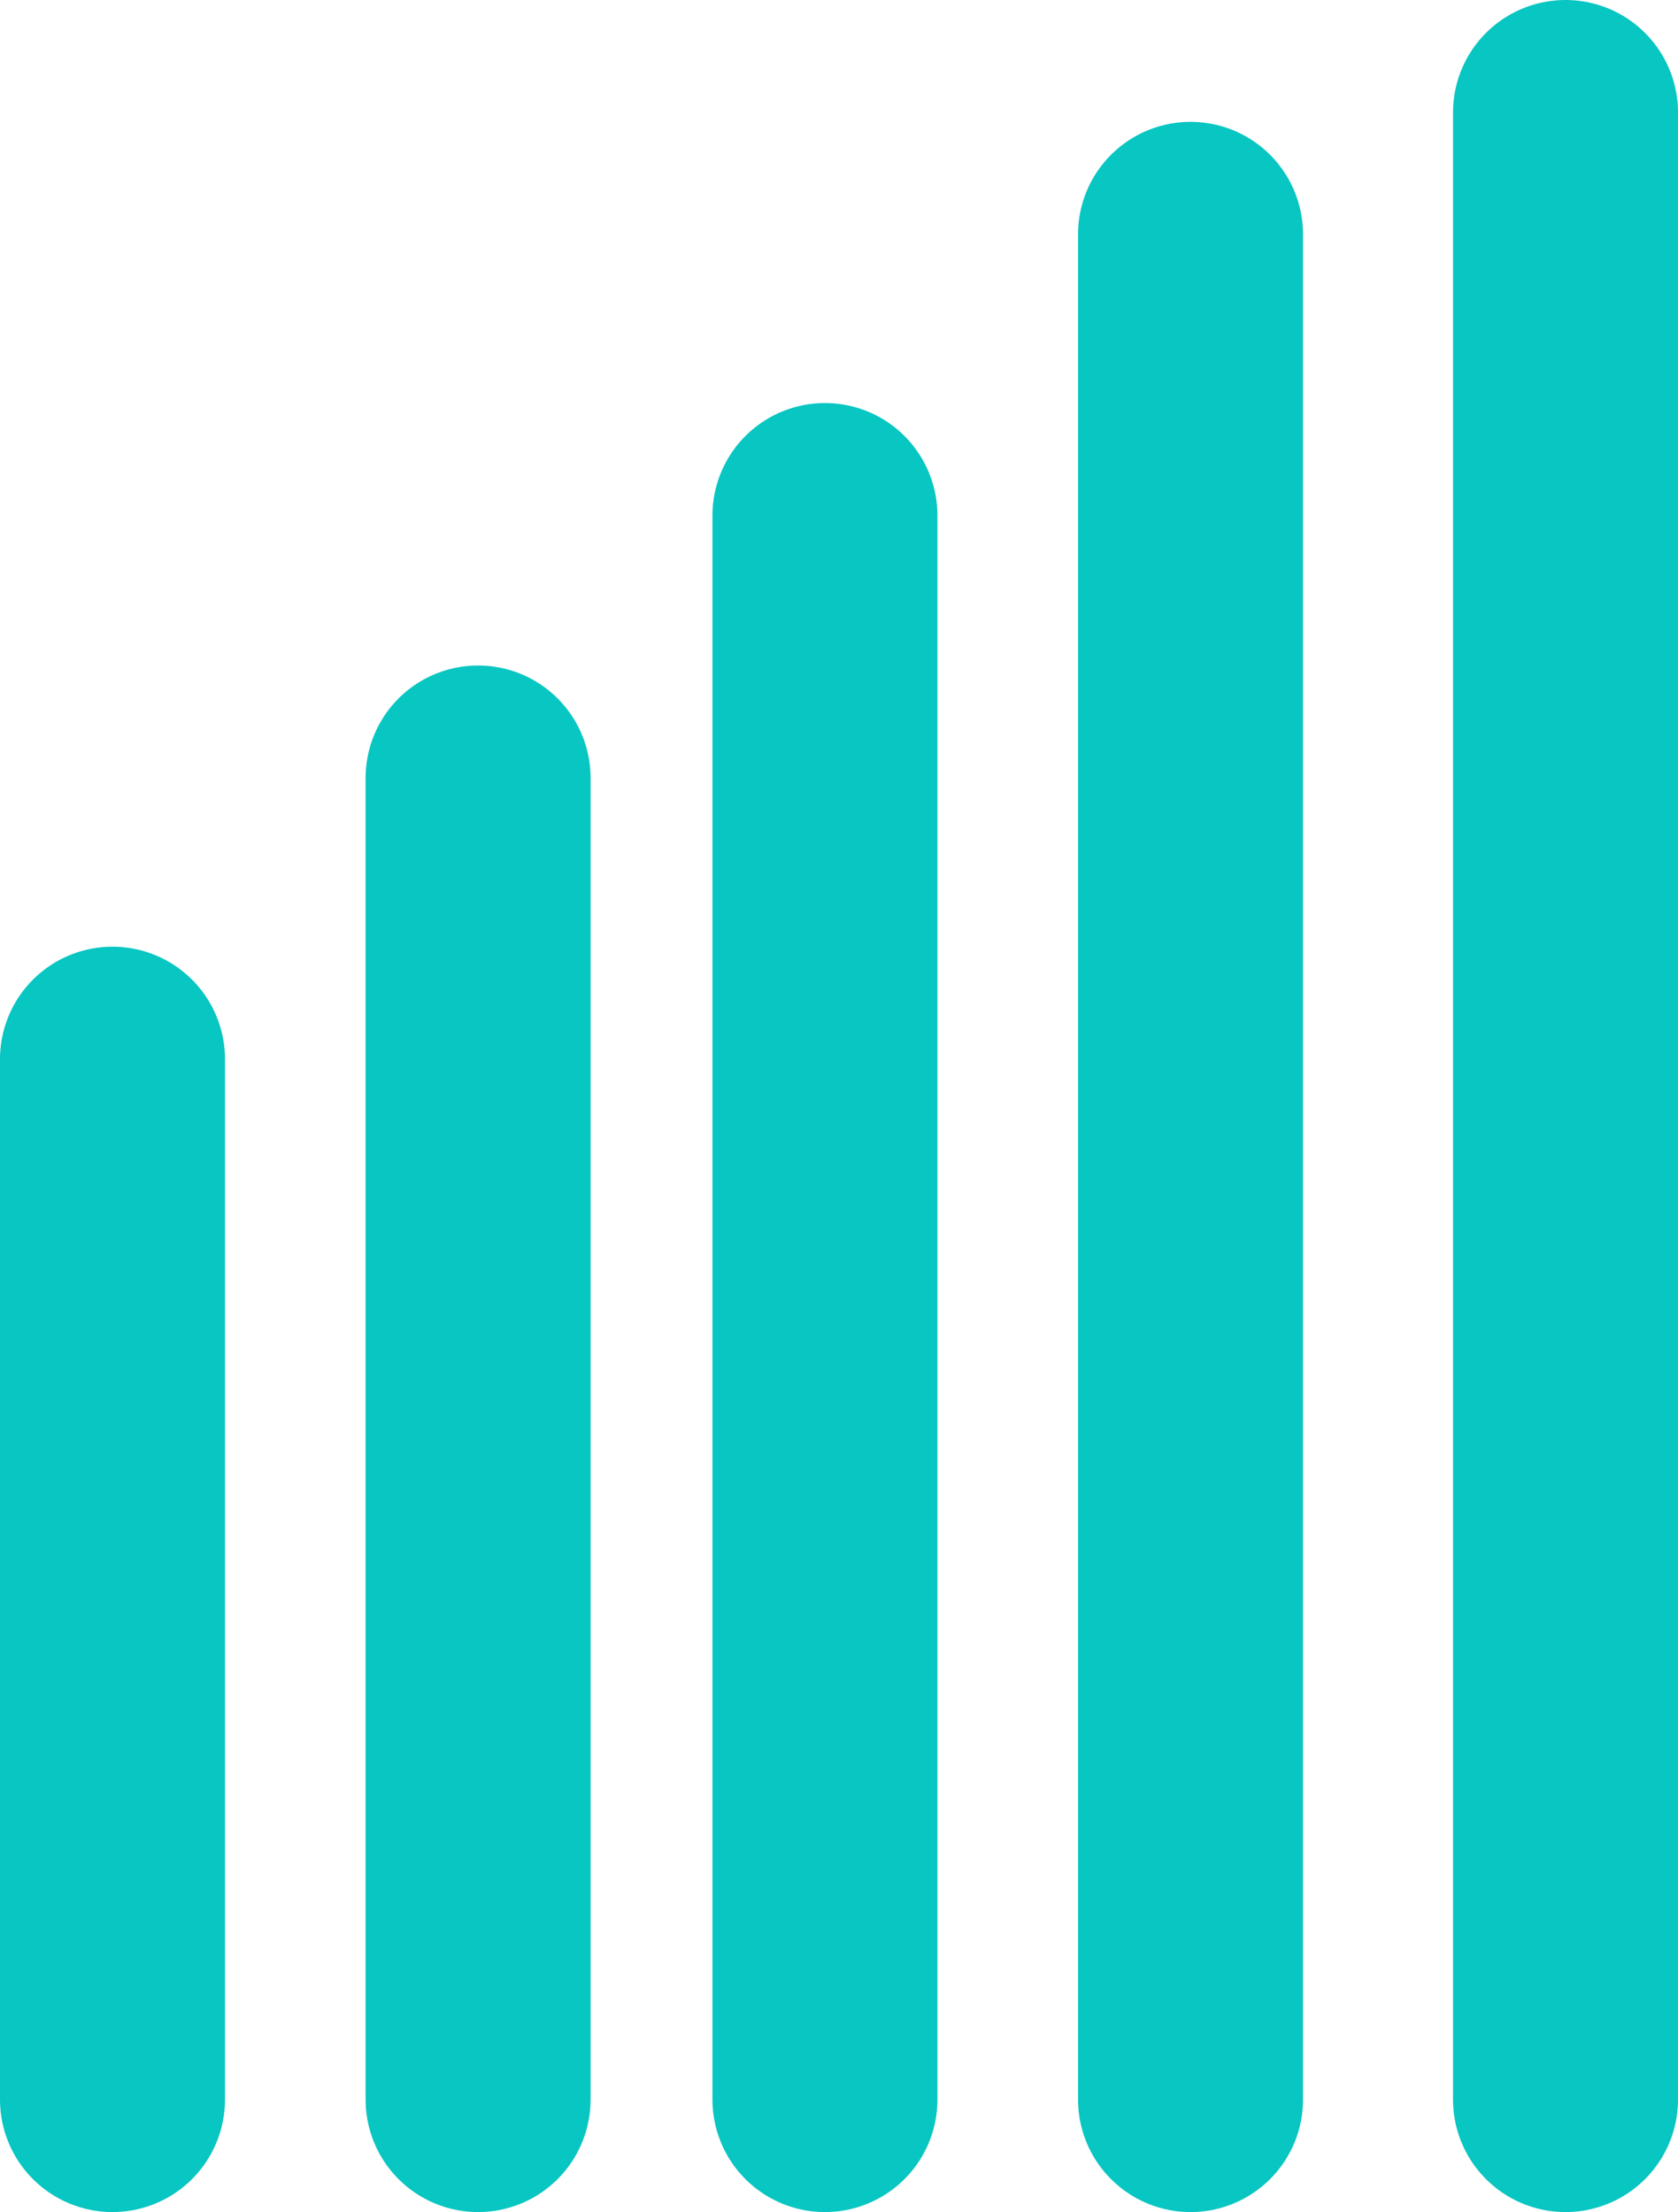 <svg version="1.1" id="Layer_1" xmlns="http://www.w3.org/2000/svg" xmlns:xlink="http://www.w3.org/1999/xlink" x="0" y="0" viewBox="0 0 17.9 23.6" xml:space="preserve">
    <style>
        .st0{clip-path:url(#SVGID_2_);fill:none;stroke:#08c6c2;stroke-width:2.4;stroke-linecap:round;stroke-miterlimit:2.613}
    </style>
    <defs>
        <path id="SVGID_1_" d="M0 0h17.9v23.6H0z"/>
    </defs>
    <clipPath id="SVGID_2_">
        <use xlink:href="#SVGID_1_" overflow="visible"/>
    </clipPath>
    <path class="st0" d="M1.2 22.4V11.3M5.1 22.4V8.3M8.8 22.4V5.5M12.7 22.4V2.5M16.7 22.4V1.2"/>
</svg>
